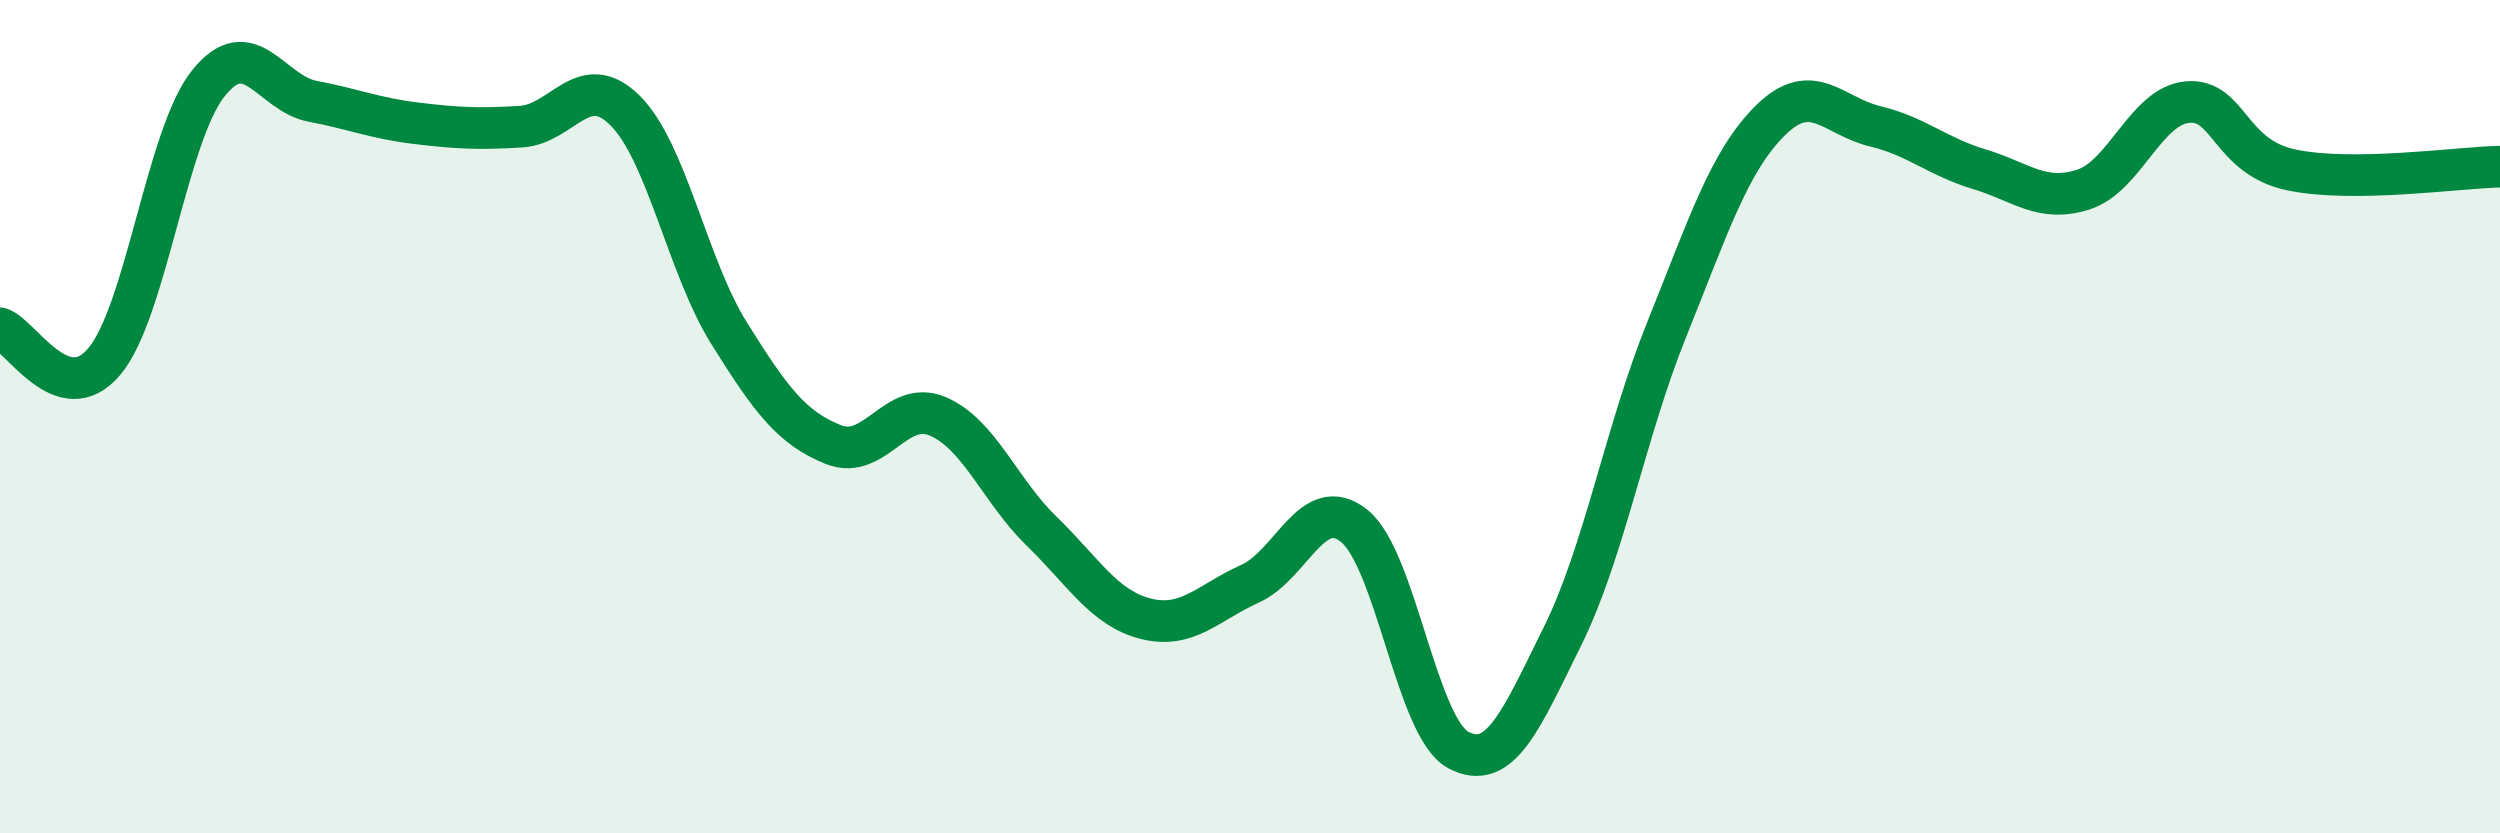 
    <svg width="60" height="20" viewBox="0 0 60 20" xmlns="http://www.w3.org/2000/svg">
      <path
        d="M 0,7.88 C 0.5,8.04 1.5,9.86 2.5,8.68 C 3.5,7.5 4,3.25 5,2 C 6,0.75 6.5,2.24 7.5,2.43 C 8.5,2.62 9,2.84 10,2.96 C 11,3.08 11.5,3.1 12.5,3.04 C 13.5,2.98 14,1.66 15,2.65 C 16,3.64 16.5,6.4 17.5,8 C 18.5,9.6 19,10.27 20,10.67 C 21,11.07 21.5,9.57 22.5,9.99 C 23.5,10.41 24,11.78 25,12.75 C 26,13.72 26.5,14.6 27.5,14.85 C 28.5,15.1 29,14.46 30,14.01 C 31,13.56 31.5,11.82 32.5,12.62 C 33.5,13.42 34,17.47 35,18 C 36,18.53 36.5,17.29 37.5,15.27 C 38.5,13.25 39,10.39 40,7.91 C 41,5.43 41.5,3.86 42.5,2.88 C 43.5,1.9 44,2.79 45,3.03 C 46,3.27 46.5,3.76 47.5,4.06 C 48.5,4.36 49,4.87 50,4.55 C 51,4.23 51.5,2.54 52.5,2.45 C 53.5,2.36 53.5,3.77 55,4.08 C 56.5,4.39 59,4.02 60,4L60 20L0 20Z"
        fill="#008740"
        opacity="0.1"
        stroke-linecap="round"
        stroke-linejoin="round"
      />
      <path
        d="M 0,7.88 C 0.5,8.04 1.5,9.86 2.5,8.68 C 3.5,7.5 4,3.25 5,2 C 6,0.75 6.5,2.24 7.5,2.43 C 8.5,2.62 9,2.84 10,2.96 C 11,3.08 11.5,3.1 12.5,3.04 C 13.5,2.98 14,1.66 15,2.65 C 16,3.64 16.5,6.4 17.5,8 C 18.5,9.6 19,10.27 20,10.67 C 21,11.07 21.5,9.57 22.5,9.99 C 23.5,10.41 24,11.78 25,12.75 C 26,13.72 26.5,14.6 27.5,14.85 C 28.5,15.1 29,14.46 30,14.01 C 31,13.56 31.5,11.82 32.5,12.62 C 33.5,13.42 34,17.47 35,18 C 36,18.53 36.5,17.29 37.5,15.27 C 38.5,13.25 39,10.39 40,7.91 C 41,5.43 41.5,3.86 42.5,2.88 C 43.5,1.9 44,2.79 45,3.03 C 46,3.27 46.5,3.76 47.5,4.06 C 48.5,4.36 49,4.87 50,4.55 C 51,4.23 51.5,2.54 52.5,2.45 C 53.5,2.36 53.5,3.77 55,4.08 C 56.5,4.39 59,4.02 60,4"
        stroke="#008740"
        stroke-width="1"
        fill="none"
        stroke-linecap="round"
        stroke-linejoin="round"
      />
    </svg>
  